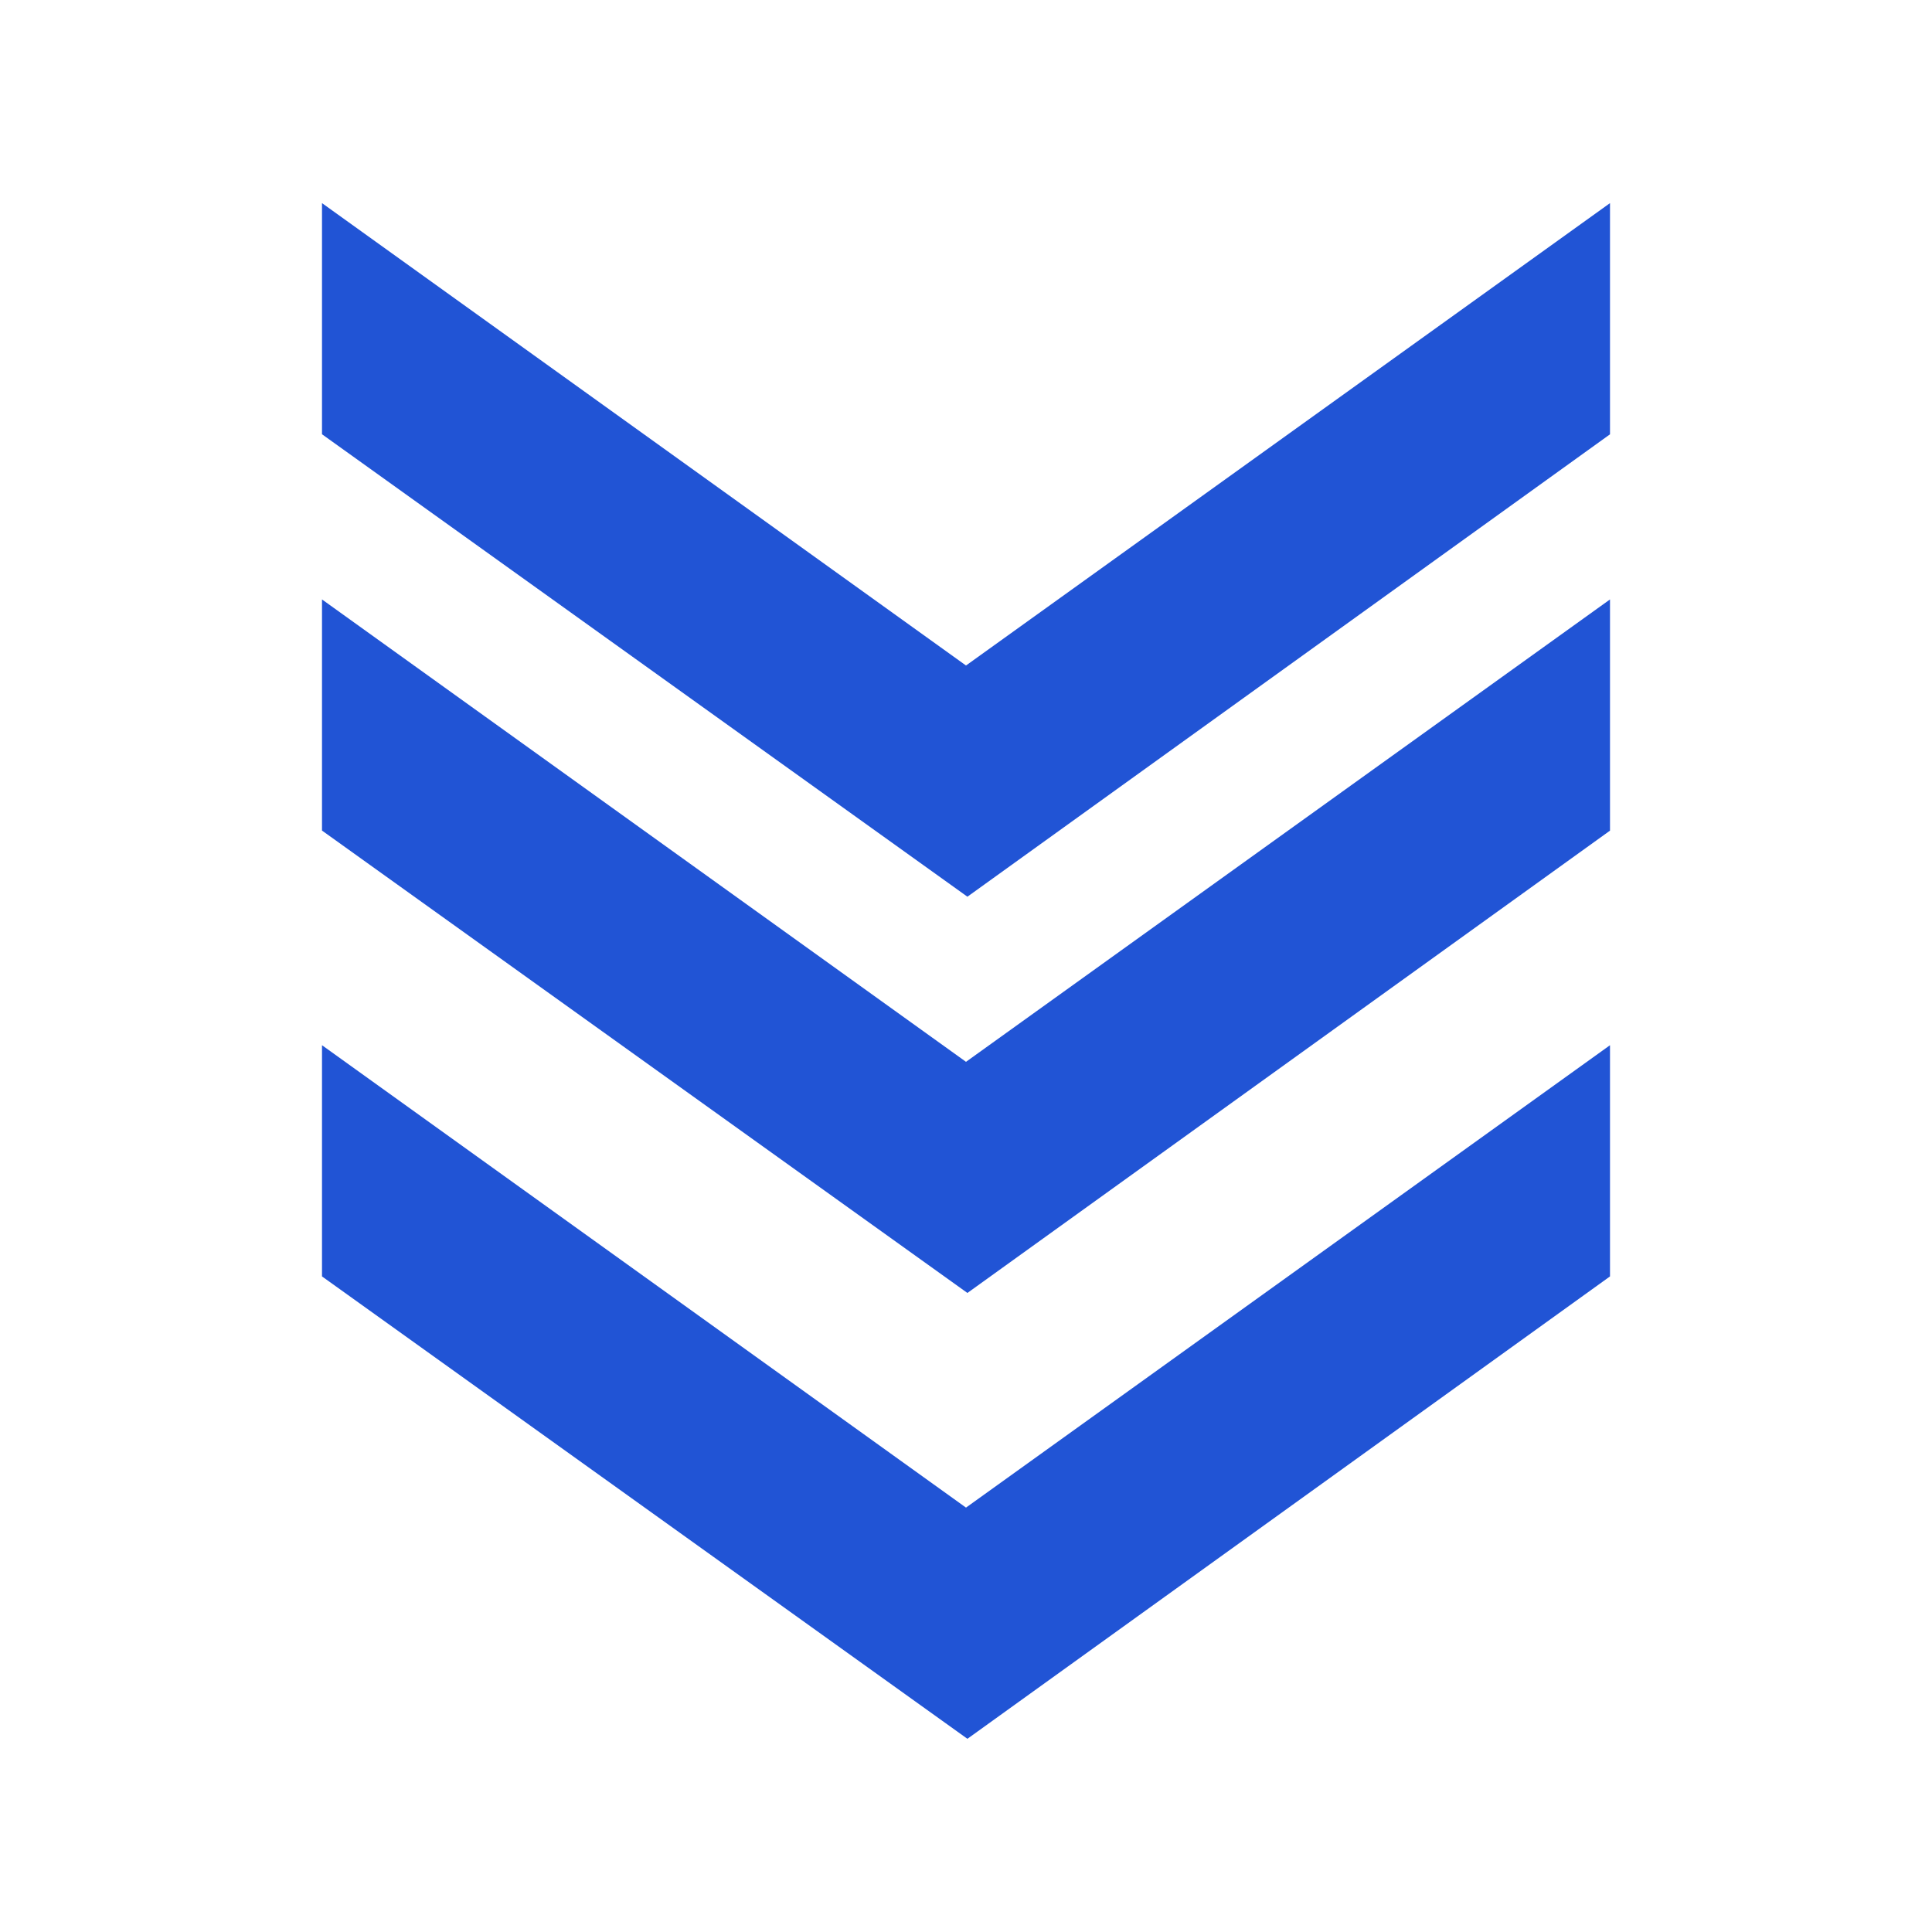<svg width="30" height="30" xmlns="http://www.w3.org/2000/svg"><g fill-rule="nonzero" fill="#2154D5"><path d="m5 3.154 10 7.18 10-7.18v3.59l-9.978 7.18L5 6.743z"/><path d="m5 9.308 10 7.18 10-7.18v3.59l-9.978 7.179L5 12.897z"/><path d="m5 16.23 10 7.18 10-7.18v3.59L15.022 27 5 19.82z"/></g></svg>